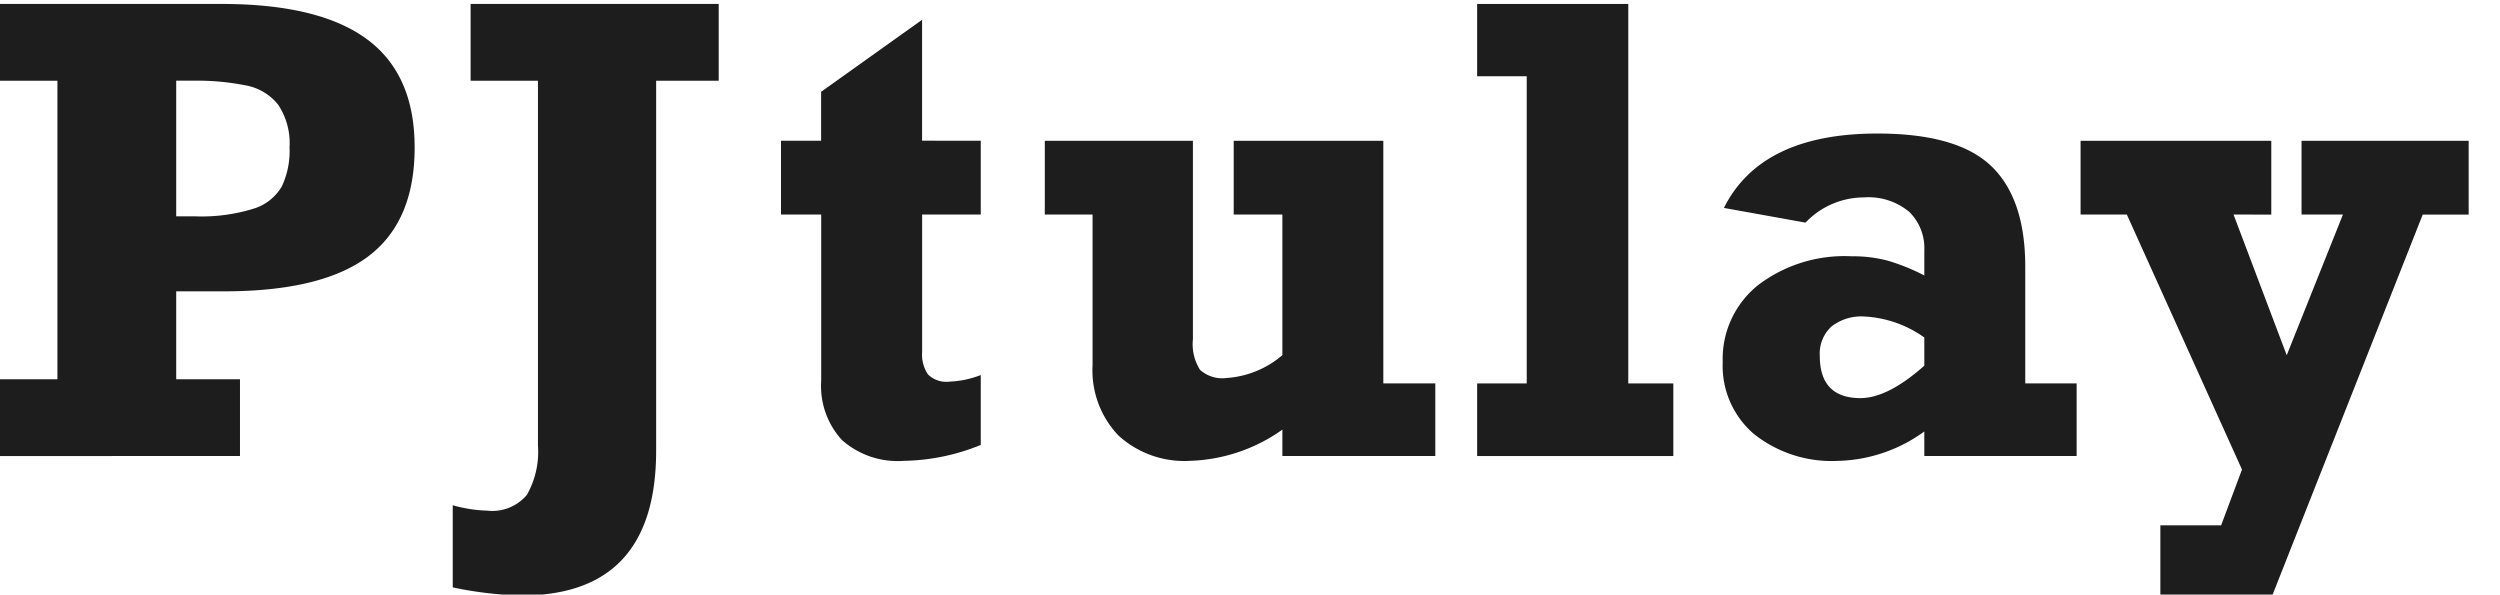 <svg xmlns="http://www.w3.org/2000/svg" xmlns:xlink="http://www.w3.org/1999/xlink" width="164" height="39" viewBox="0 0 164 39">
  <defs>
    <clipPath id="clip-path">
      <rect id="長方形_1897" data-name="長方形 1897" width="164" height="39" transform="translate(0 0)" fill="#1d1d1d"/>
    </clipPath>
  </defs>
  <g id="グループ_8580" data-name="グループ 8580" clip-path="url(#clip-path)">
    <path id="パス_11561" data-name="パス 11561" d="M27.2,9.426q0,4.842-3.043,7.134t-9.468,2.293H11.559v5.766h4.184v5.038H0V24.619H3.767V5.038H0V0H14.533q6.4,0,9.537,2.312T27.2,9.426m-8.208,0A4.547,4.547,0,0,0,18.241,6.6,3.538,3.538,0,0,0,16.07,5.333a16.209,16.209,0,0,0-3.281-.3h-1.23v8.9h1.23a11.517,11.517,0,0,0,3.836-.5,3.249,3.249,0,0,0,1.864-1.466,5.469,5.469,0,0,0,.506-2.539" transform="translate(0 0.259)" fill="#1d1d1d"/>
    <path id="パス_11562" data-name="パス 11562" d="M68.171,5.038V29.3q0,9.506-8.843,9.505a24.322,24.322,0,0,1-4.5-.531V32.884a9.017,9.017,0,0,0,2.261.355A2.956,2.956,0,0,0,59.695,32.2a5.73,5.73,0,0,0,.723-3.228V5.038H56V0H72.275V5.038Z" transform="translate(-25.128 0.259)" fill="#1d1d1d"/>
    <path id="パス_11563" data-name="パス 11563" d="M128.373,10.012v4.841h-3.846v9.033a2.324,2.324,0,0,0,.376,1.446,1.7,1.7,0,0,0,1.408.482,6.309,6.309,0,0,0,2.062-.433v4.586a13.9,13.9,0,0,1-5.036,1.043,5.508,5.508,0,0,1-4.074-1.368,5.249,5.249,0,0,1-1.358-3.867V14.853h-2.637V10.012H117.9V6.8l6.623-4.723v7.931Z" transform="translate(-64.035 -0.779)" fill="#1d1d1d"/>
    <path id="パス_11564" data-name="パス 11564" d="M157.462,33.462a6.276,6.276,0,0,0,3.688-1.5V22.737h-3.193V17.9h9.815V33.817h3.41v4.762H161.15V36.847a11.024,11.024,0,0,1-6.048,2.047,6.408,6.408,0,0,1-4.719-1.673,6.2,6.2,0,0,1-1.685-4.6V22.737h-3.133V17.9h9.716V30.924a3.152,3.152,0,0,0,.465,2,2.194,2.194,0,0,0,1.716.541" transform="translate(-77.026 -8.664)" fill="#1d1d1d"/>
    <path id="パス_11565" data-name="パス 11565" d="M212.594,24.894v4.763H199.725V24.894h3.252V4.743h-3.252V0h9.914V24.894Z" transform="translate(-102.824 0.259)" fill="#1d1d1d"/>
    <path id="パス_11566" data-name="パス 11566" d="M249.479,25.692v7.655h3.371V38.11h-9.993V36.5a10.025,10.025,0,0,1-5.67,1.929,8.2,8.2,0,0,1-5.493-1.752,5.876,5.876,0,0,1-2.062-4.722,6.2,6.2,0,0,1,2.31-5.048,9.359,9.359,0,0,1,6.136-1.9,8.993,8.993,0,0,1,2.37.285,13.416,13.416,0,0,1,2.409.974V24.61a3.316,3.316,0,0,0-.992-2.519,4.163,4.163,0,0,0-2.974-.945,5.282,5.282,0,0,0-3.827,1.653l-5.353-.964q2.439-4.881,10.072-4.88,5.235,0,7.465,2.135t2.231,6.6m-10.806,8.62q1.784,0,4.184-2.125v-1.85a7.41,7.41,0,0,0-3.926-1.377,3.185,3.185,0,0,0-2.181.669A2.418,2.418,0,0,0,236,31.537q0,2.775,2.677,2.775" transform="translate(-116.622 -8.195)" fill="#1d1d1d"/>
    <path id="パス_11567" data-name="パス 11567" d="M282.176,22.738l3.489,9.229,3.688-9.229h-2.716V17.9H297.6v4.841h-3.014l-9.934,25.15h-7.276V43.125h3.986l1.368-3.66-7.554-16.727h-3.034V17.9h12.511v4.841Z" transform="translate(-135.656 -8.664)" fill="#1d1d1d"/>
  </g>
</svg>

